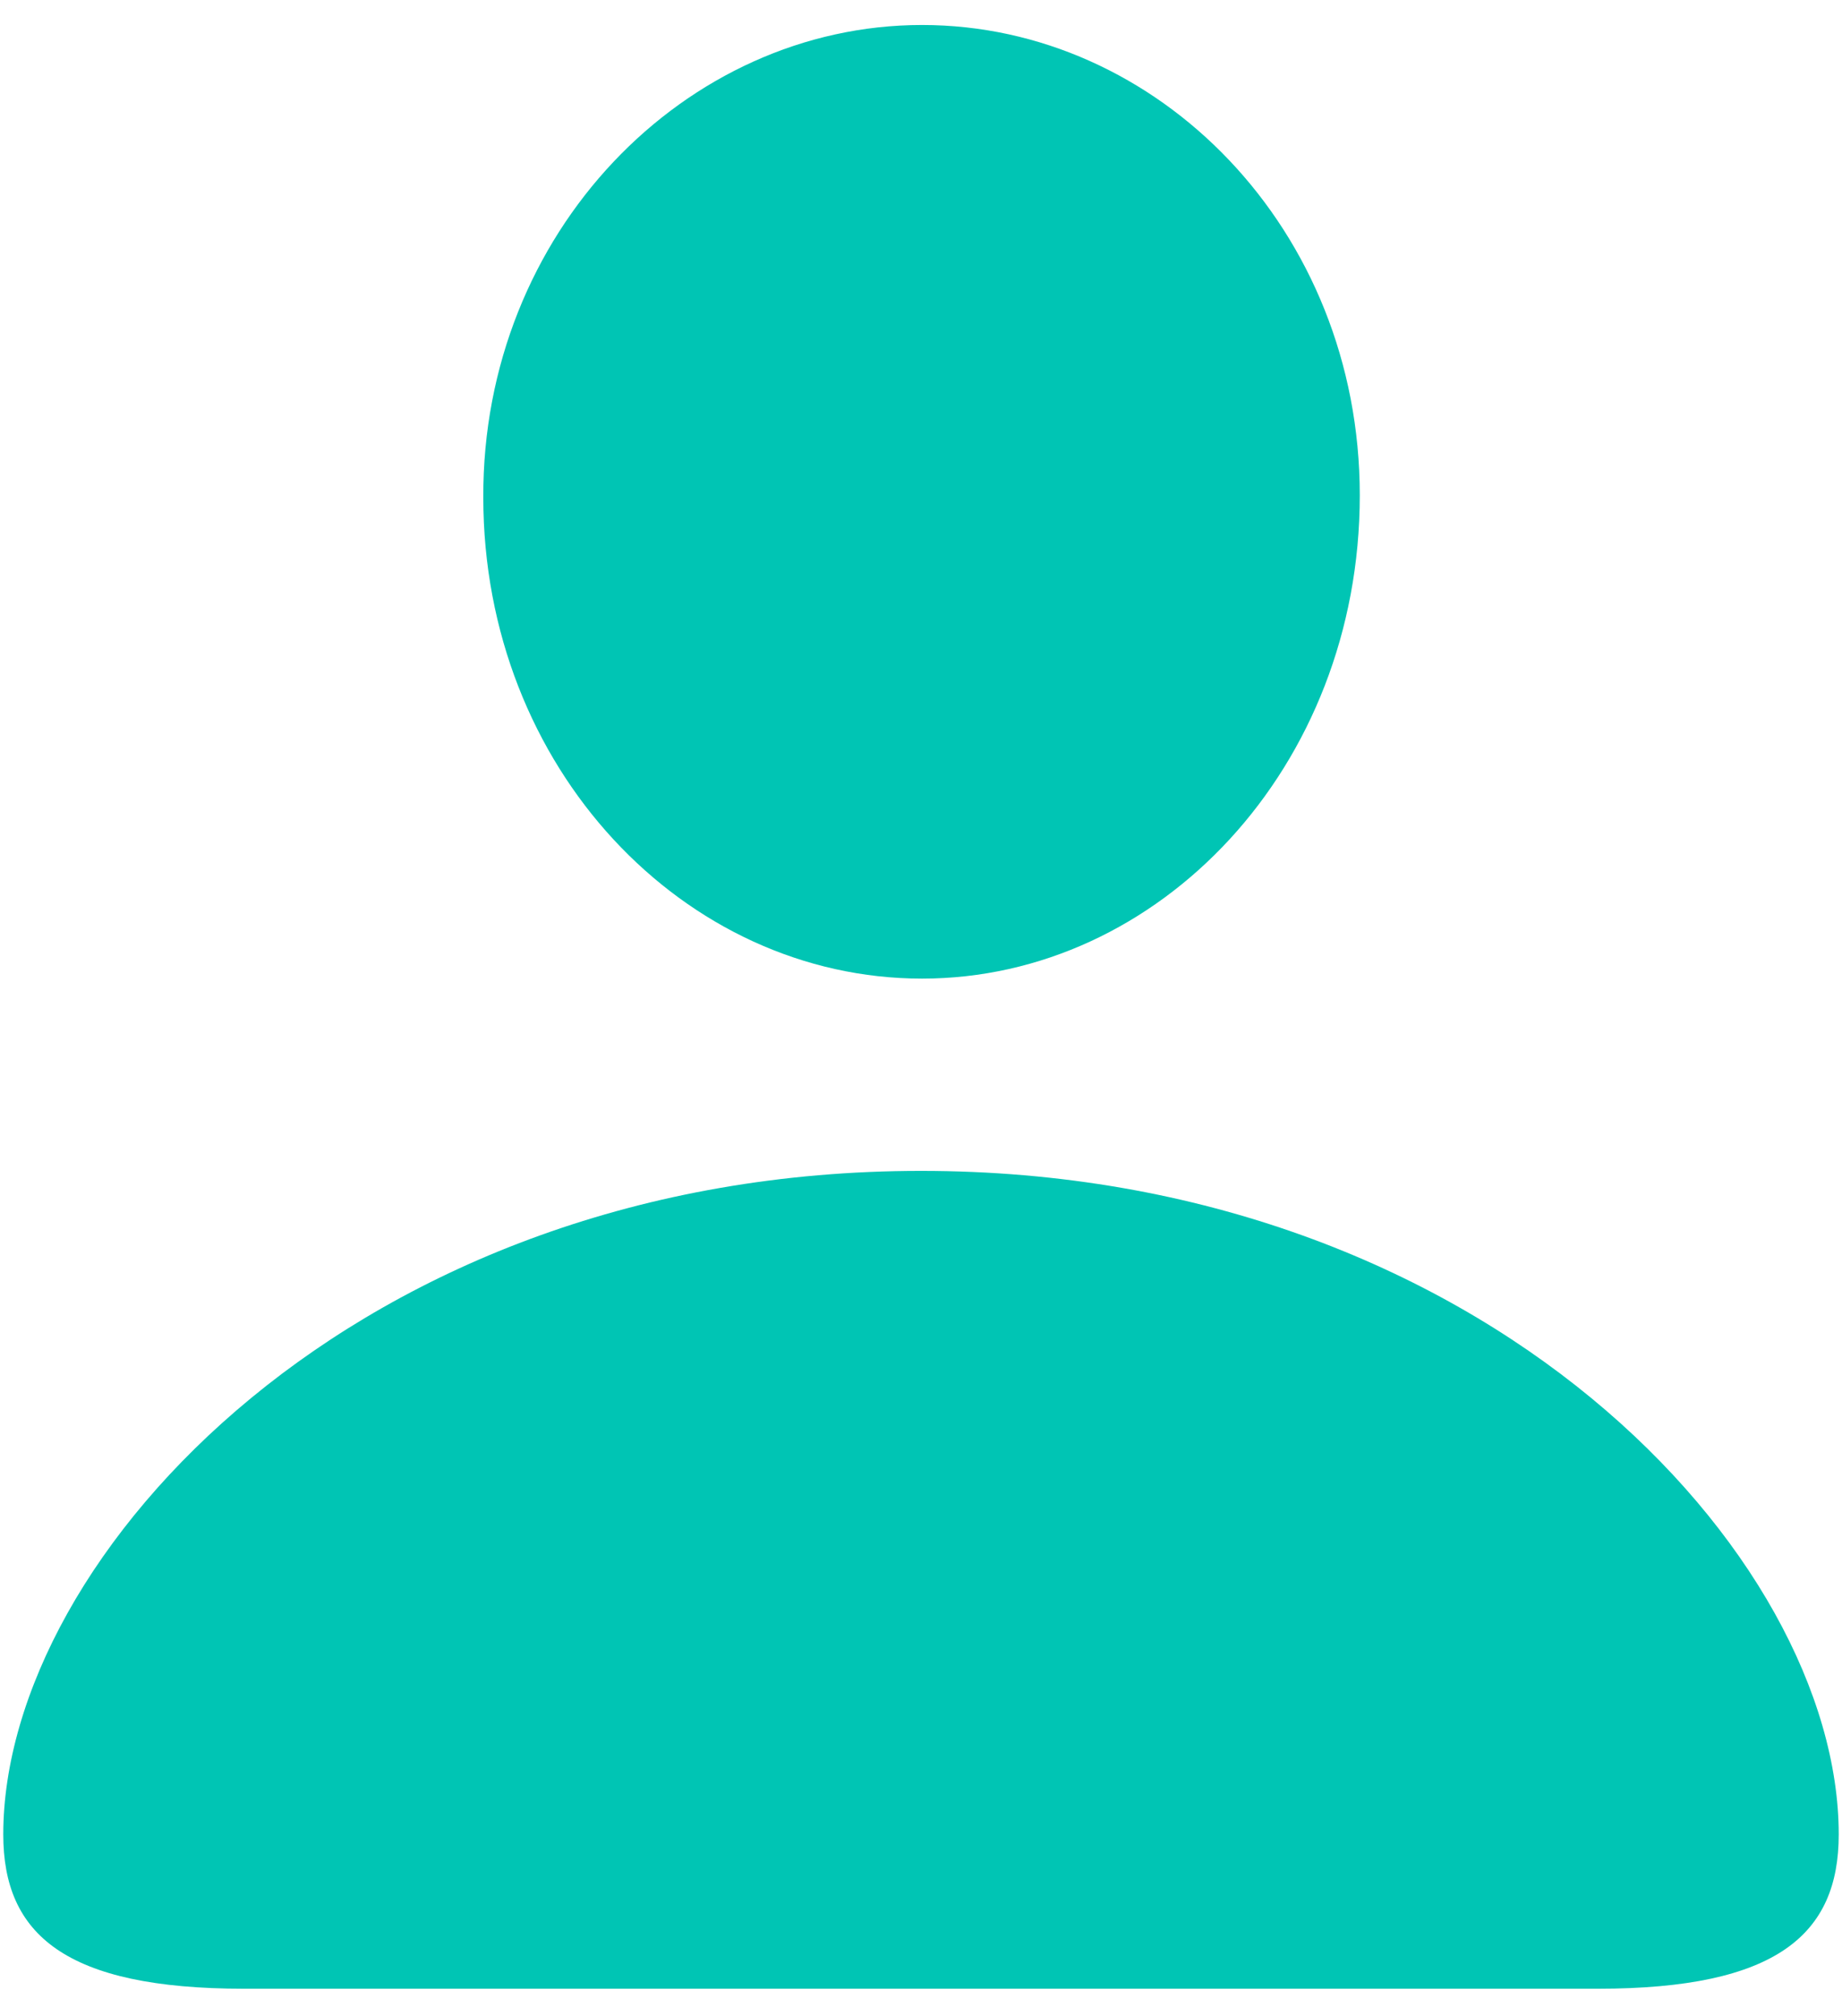 <svg width="53" height="58" viewBox="0 0 53 58" fill="none" xmlns="http://www.w3.org/2000/svg">
<path d="M26.531 28.156C33.344 28.156 39.125 22.094 39.125 14.25C39.125 6.594 33.312 0.719 26.531 0.719C19.719 0.719 13.875 6.688 13.906 14.312C13.906 22.094 19.688 28.156 26.531 28.156ZM7.031 57.219H45.969C51.125 57.219 52.906 55.656 52.906 52.781C52.906 44.75 42.719 33.688 26.5 33.688C10.312 33.688 0.094 44.75 0.094 52.781C0.094 55.656 1.875 57.219 7.031 57.219Z" fill="#00C5B4"/>
</svg>
